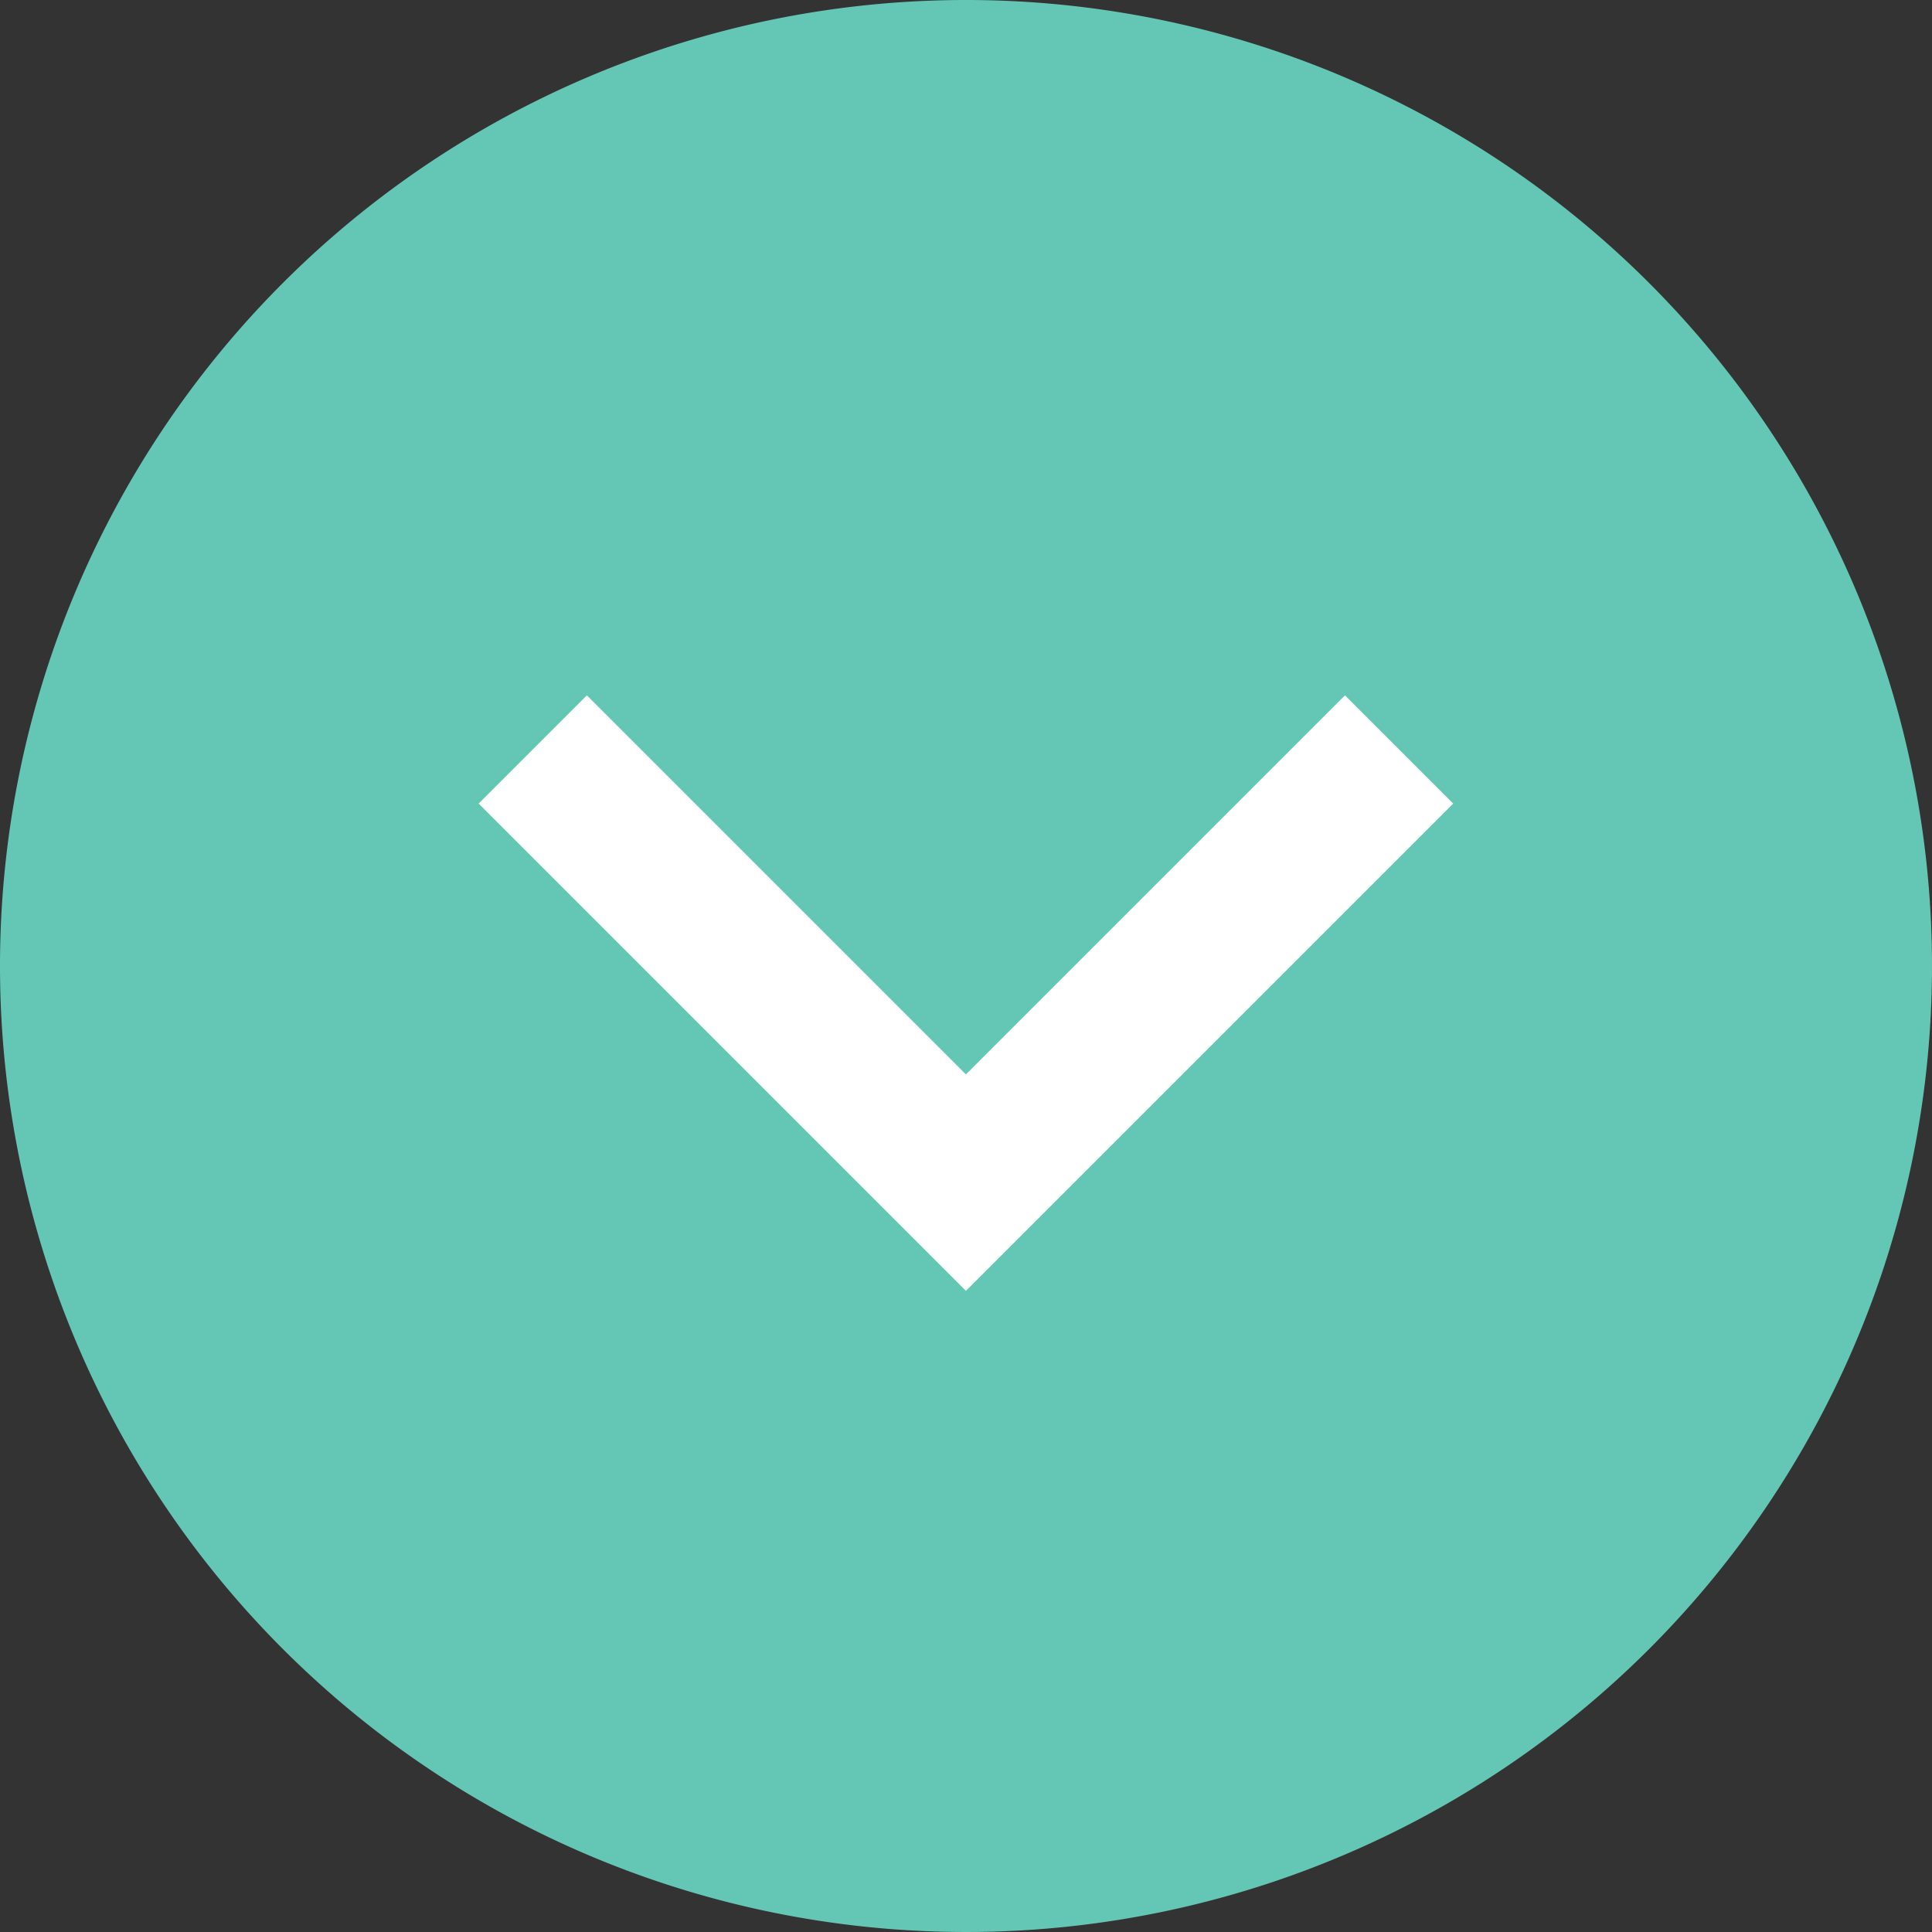 <svg xmlns="http://www.w3.org/2000/svg" width="25.248" height="25.248" viewBox="0 0 25.248 25.248">
  <rect x="0" y="0" width="25.248" height="25.248" fill="#333333" stroke="none"/>
  <g id="Growing-btn" transform="translate(0 0)">
    <g id="Group_125" data-name="Group 125" transform="translate(0 0)">
      <path id="Path_102" data-name="Path 102" d="M12.624,25.248A12.624,12.624,0,1,0,0,12.624,12.624,12.624,0,0,0,12.624,25.248" transform="translate(25.248 0) rotate(90)" fill="#64c7b5"/>
    </g>
    <path id="Path_103" data-name="Path 103" d="M0,5.661,5.661,0l5.661,5.661" transform="translate(18.284 15.455) rotate(180)" fill="none" stroke="#fff" stroke-width="2"/>
  </g>
</svg>
